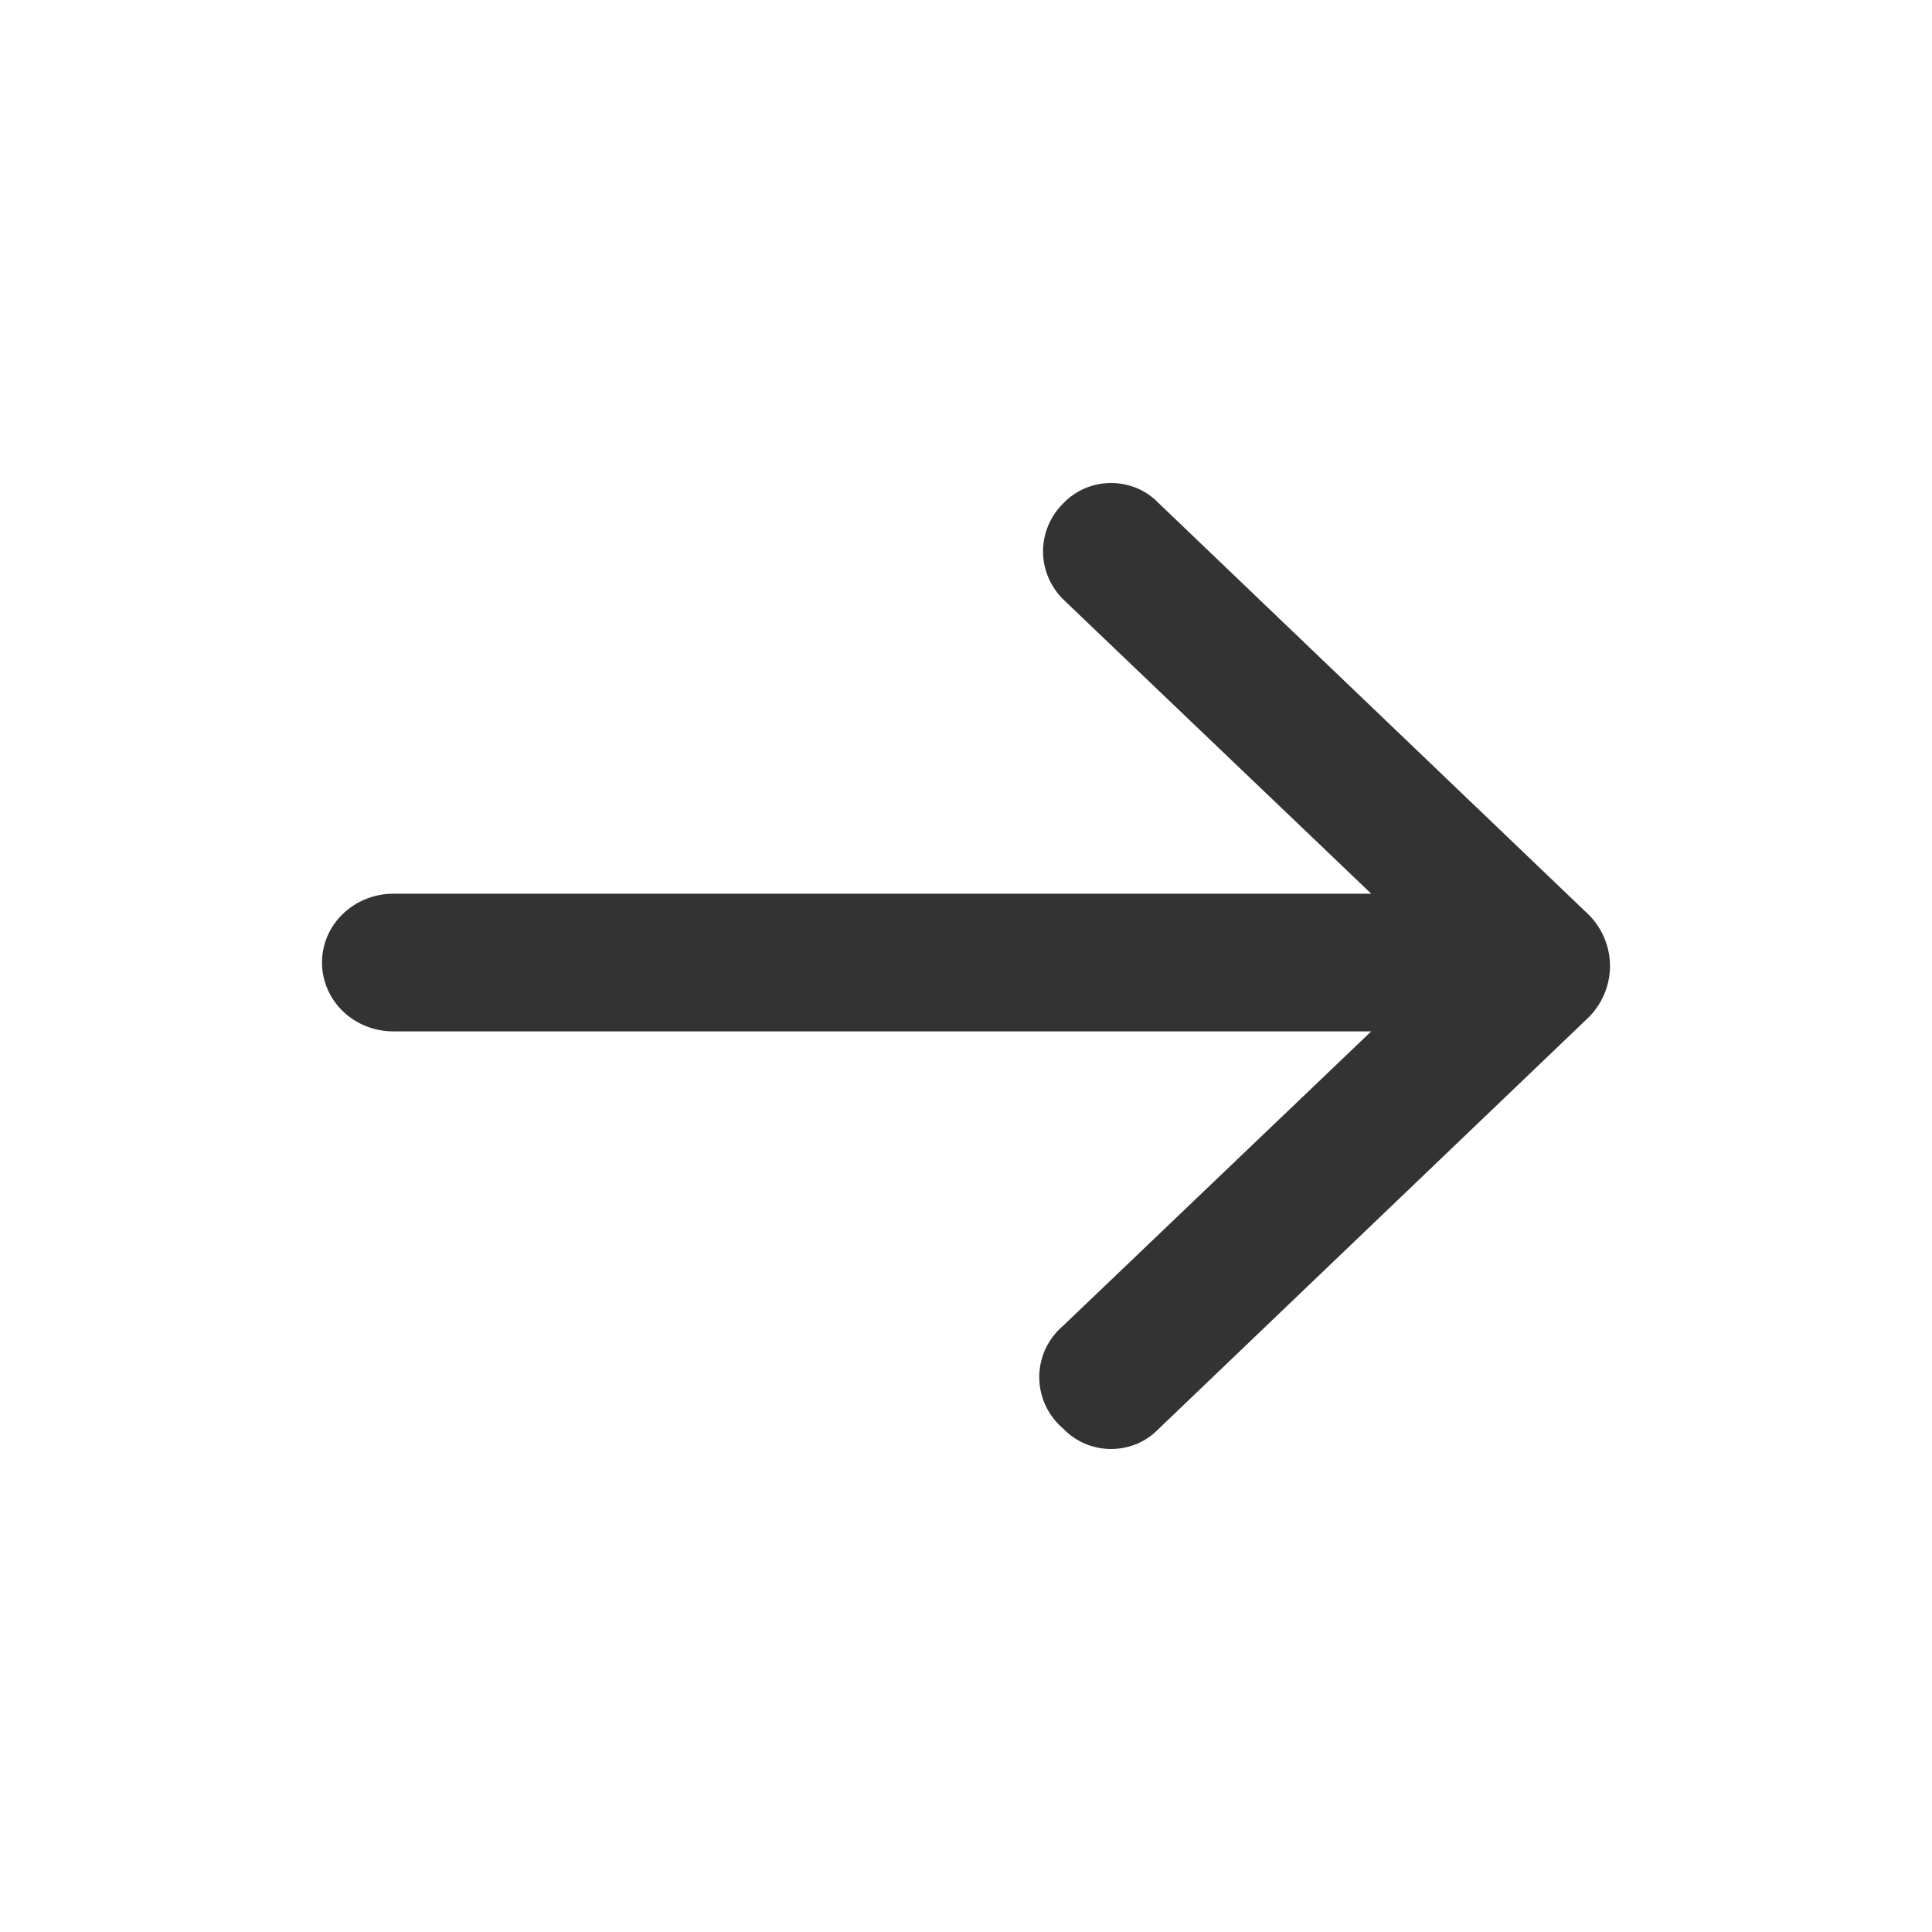 <svg width="24" height="24" viewBox="0 0 24 24" fill="none" xmlns="http://www.w3.org/2000/svg">
<path d="M13.214 16.462L17.034 12.812H4.884C4.65 12.812 4.425 12.722 4.259 12.562C4.093 12.401 4 12.184 4 11.957C4 11.73 4.093 11.513 4.259 11.353C4.425 11.193 4.65 11.102 4.884 11.102H17.034L13.214 7.452C13.049 7.292 12.957 7.075 12.957 6.85C12.957 6.624 13.049 6.407 13.214 6.247C13.289 6.169 13.38 6.107 13.482 6.064C13.583 6.022 13.692 6 13.802 6C13.912 6 14.021 6.022 14.123 6.064C14.224 6.107 14.315 6.169 14.39 6.247L19.749 11.376C19.91 11.546 20 11.769 20 12C20 12.231 19.91 12.454 19.749 12.624L14.39 17.753C14.315 17.831 14.224 17.893 14.123 17.936C14.021 17.978 13.912 18 13.802 18C13.692 18 13.583 17.978 13.482 17.936C13.38 17.893 13.289 17.831 13.214 17.753C13.118 17.673 13.042 17.574 12.989 17.462C12.937 17.351 12.91 17.23 12.91 17.108C12.91 16.985 12.937 16.864 12.989 16.753C13.042 16.642 13.118 16.543 13.214 16.462Z" fill="#333333"/>
</svg>
